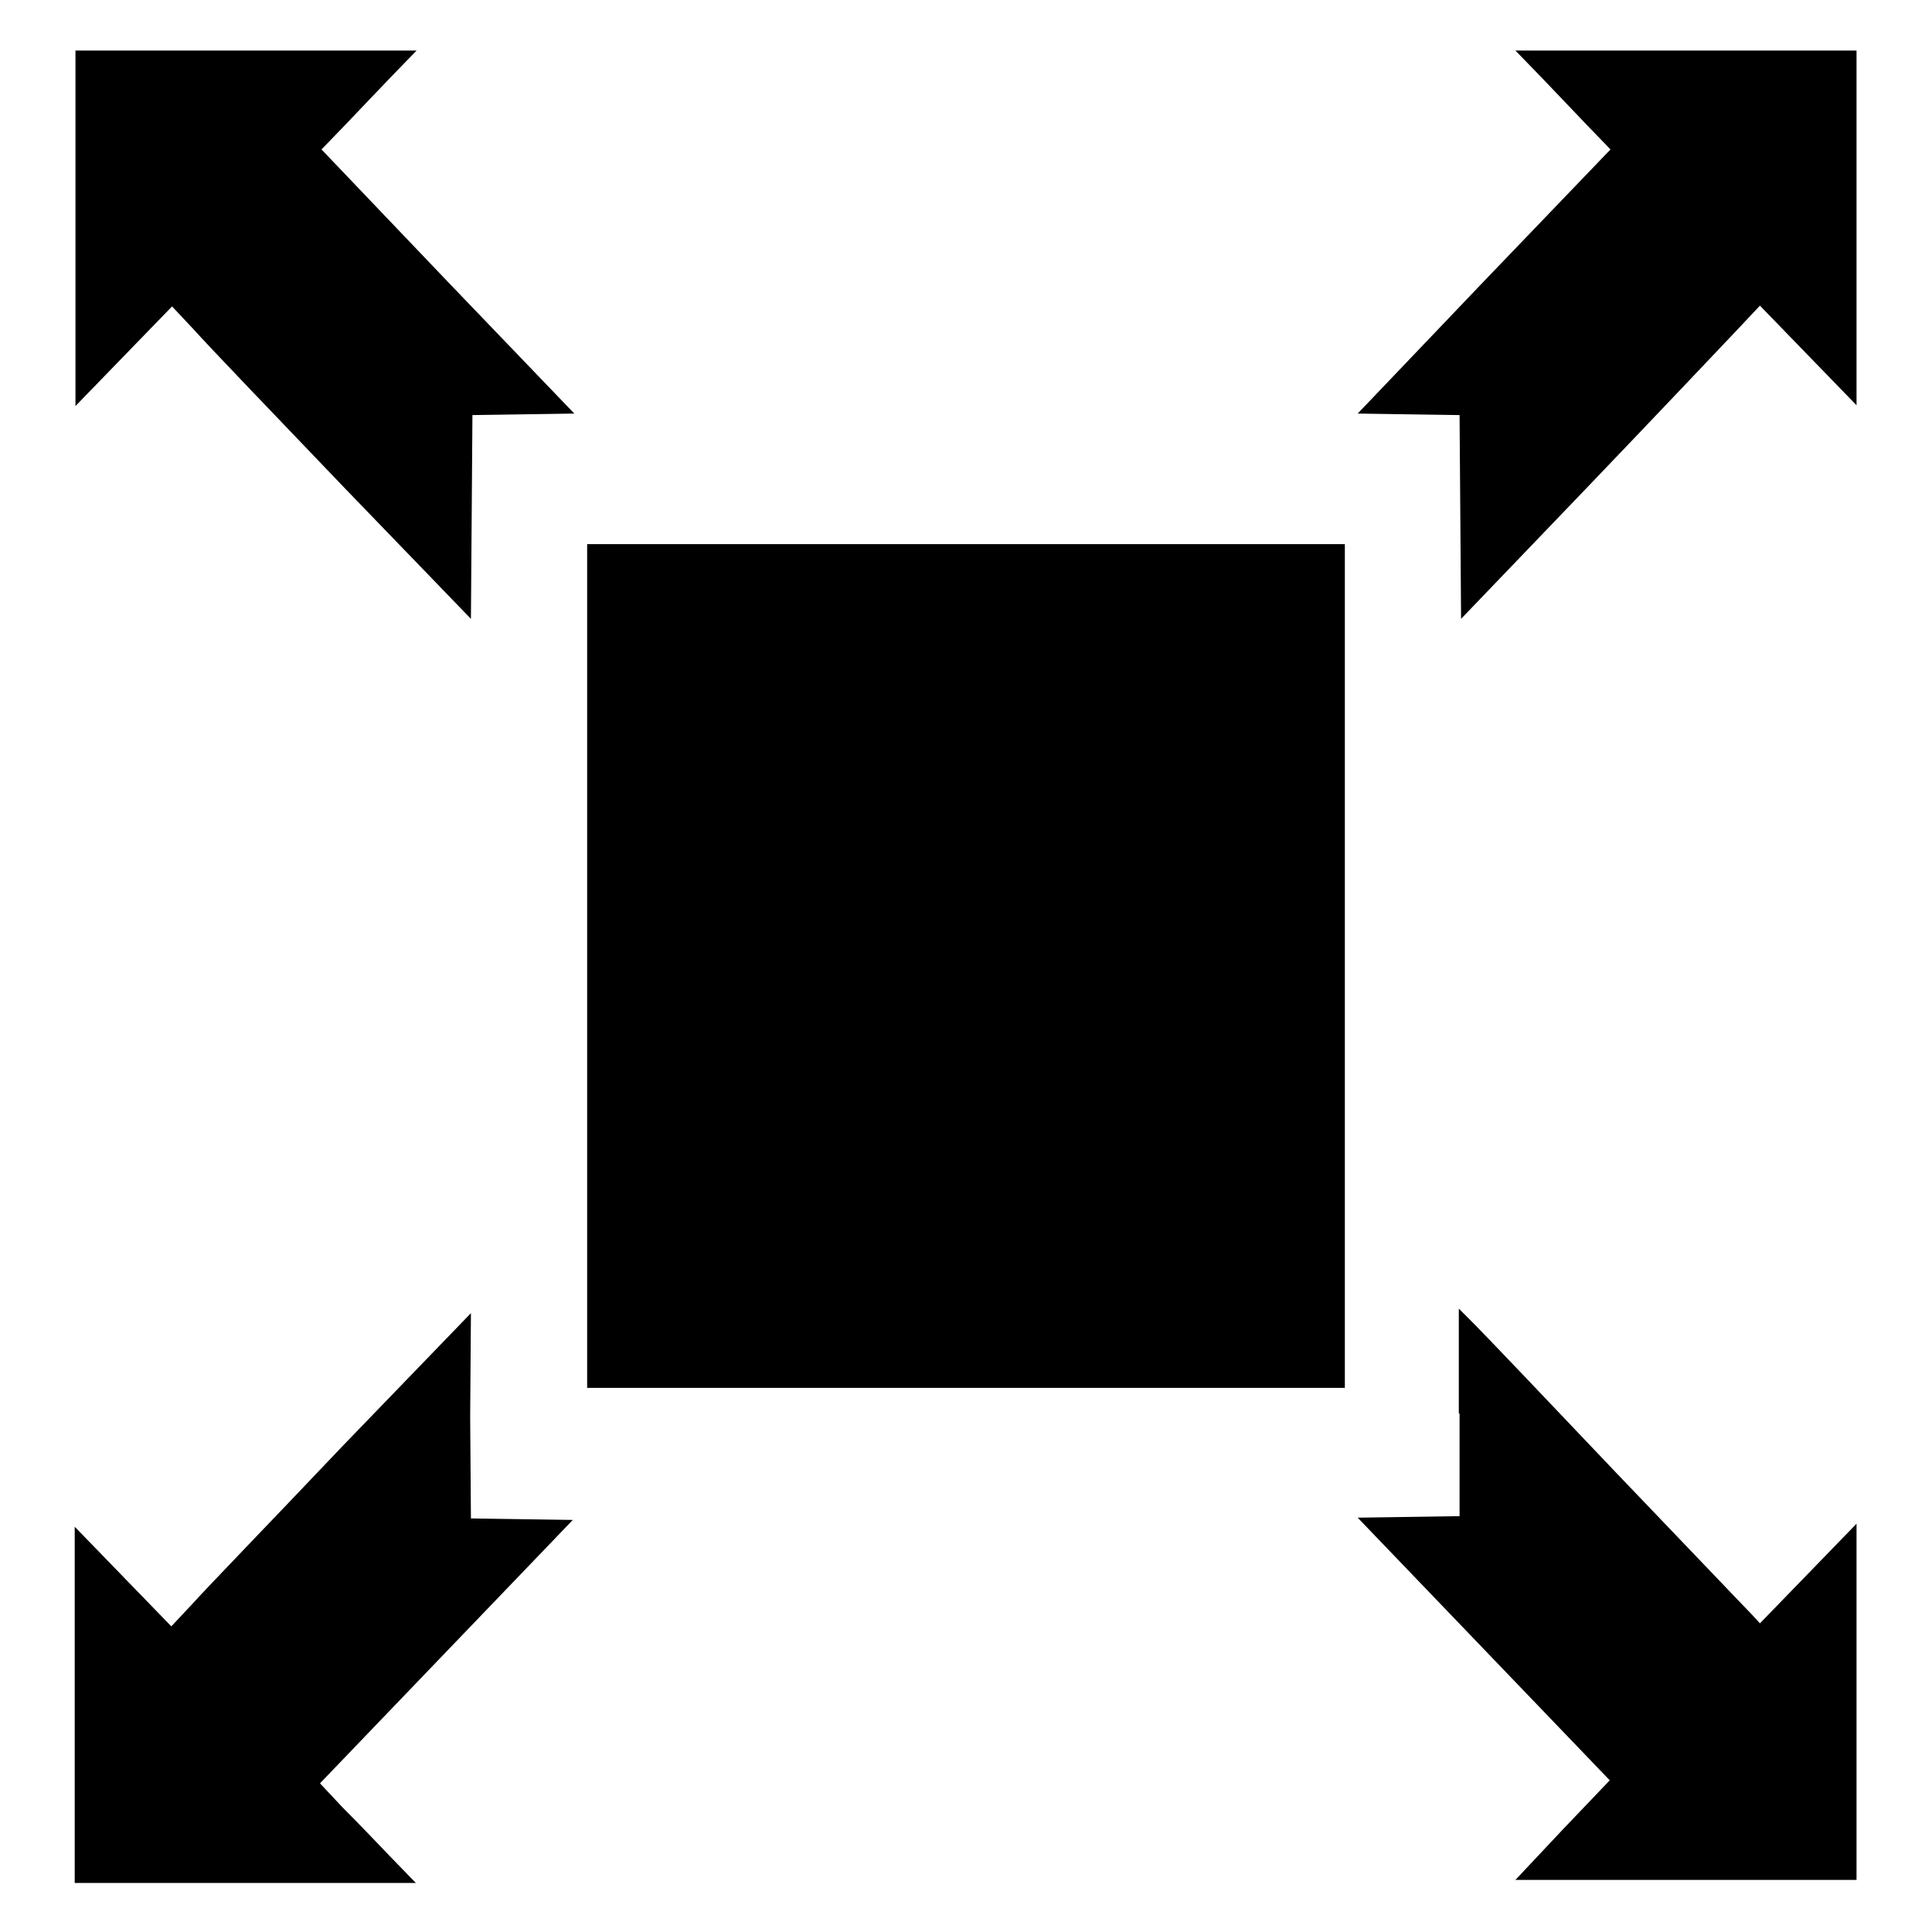 <?xml version="1.0" encoding="utf-8"?>
<!-- Svg Vector Icons : http://www.onlinewebfonts.com/icon -->
<!DOCTYPE svg PUBLIC "-//W3C//DTD SVG 1.1//EN" "http://www.w3.org/Graphics/SVG/1.1/DTD/svg11.dtd">
<svg version="1.1" xmlns="http://www.w3.org/2000/svg" xmlns:xlink="http://www.w3.org/1999/xlink" x="0px" y="0px" viewBox="0 0 256 256" enable-background="new 0 0 256 256" xml:space="preserve">
<g><g><g><path fill="#000000" d="M10,30.2l0,23.6l6.4-6.6l6.4-6.6l3,3.2c1.6,1.8,10.5,11.1,19.8,20.8L62.4,82l0.1-13.5l0.1-13.5l6.8-0.1l6.7-0.1L59.3,37.3L42.6,19.8l3-3.1c1.6-1.7,4.5-4.7,6.3-6.6l3.3-3.4H32.6H10V30.2z"/><path fill="#000000" d="M204.1,10.1c1.8,1.9,4.7,4.9,6.3,6.6l3,3.1l-16.8,17.5l-16.7,17.5l6.7,0.1l6.8,0.1l0.1,13.5l0.1,13.5l16.6-17.3c9.1-9.5,18-18.9,19.8-20.8l3.2-3.4l6.4,6.6l6.4,6.6l0-23.6V6.7h-22.6h-22.6L204.1,10.1z"/><path fill="#000000" d="M77.8,128v55.9H128h50.2V128V72.1H128H77.8V128z"/><path fill="#000000" d="M45.5,191.5c-9.2,9.7-18.2,19-19.8,20.8l-3,3.2l-6.4-6.6l-6.4-6.6l0,23.6v23.6h22.6h22.6l-3.3-3.4c-1.8-1.9-4.7-4.9-6.4-6.6l-3-3.2l16.7-17.4l16.8-17.5l-6.8-0.1l-6.7-0.1l-0.1-13.5L62.4,174L45.5,191.5z"/><path fill="#000000" d="M193.4,187.3v13.6l-6.7,0.1l-6.8,0.1l16.7,17.4l16.7,17.4l-6.3,6.6l-6.2,6.6h22.6H246v-23.6l0-23.6l-6.4,6.6l-6.4,6.6l-1.1-1.2c-0.7-0.7-8.7-9.1-17.9-18.7c-9.2-9.7-17.6-18.5-18.8-19.7l-2.1-2.1V187.3L193.4,187.3z"/></g></g></g>
</svg>